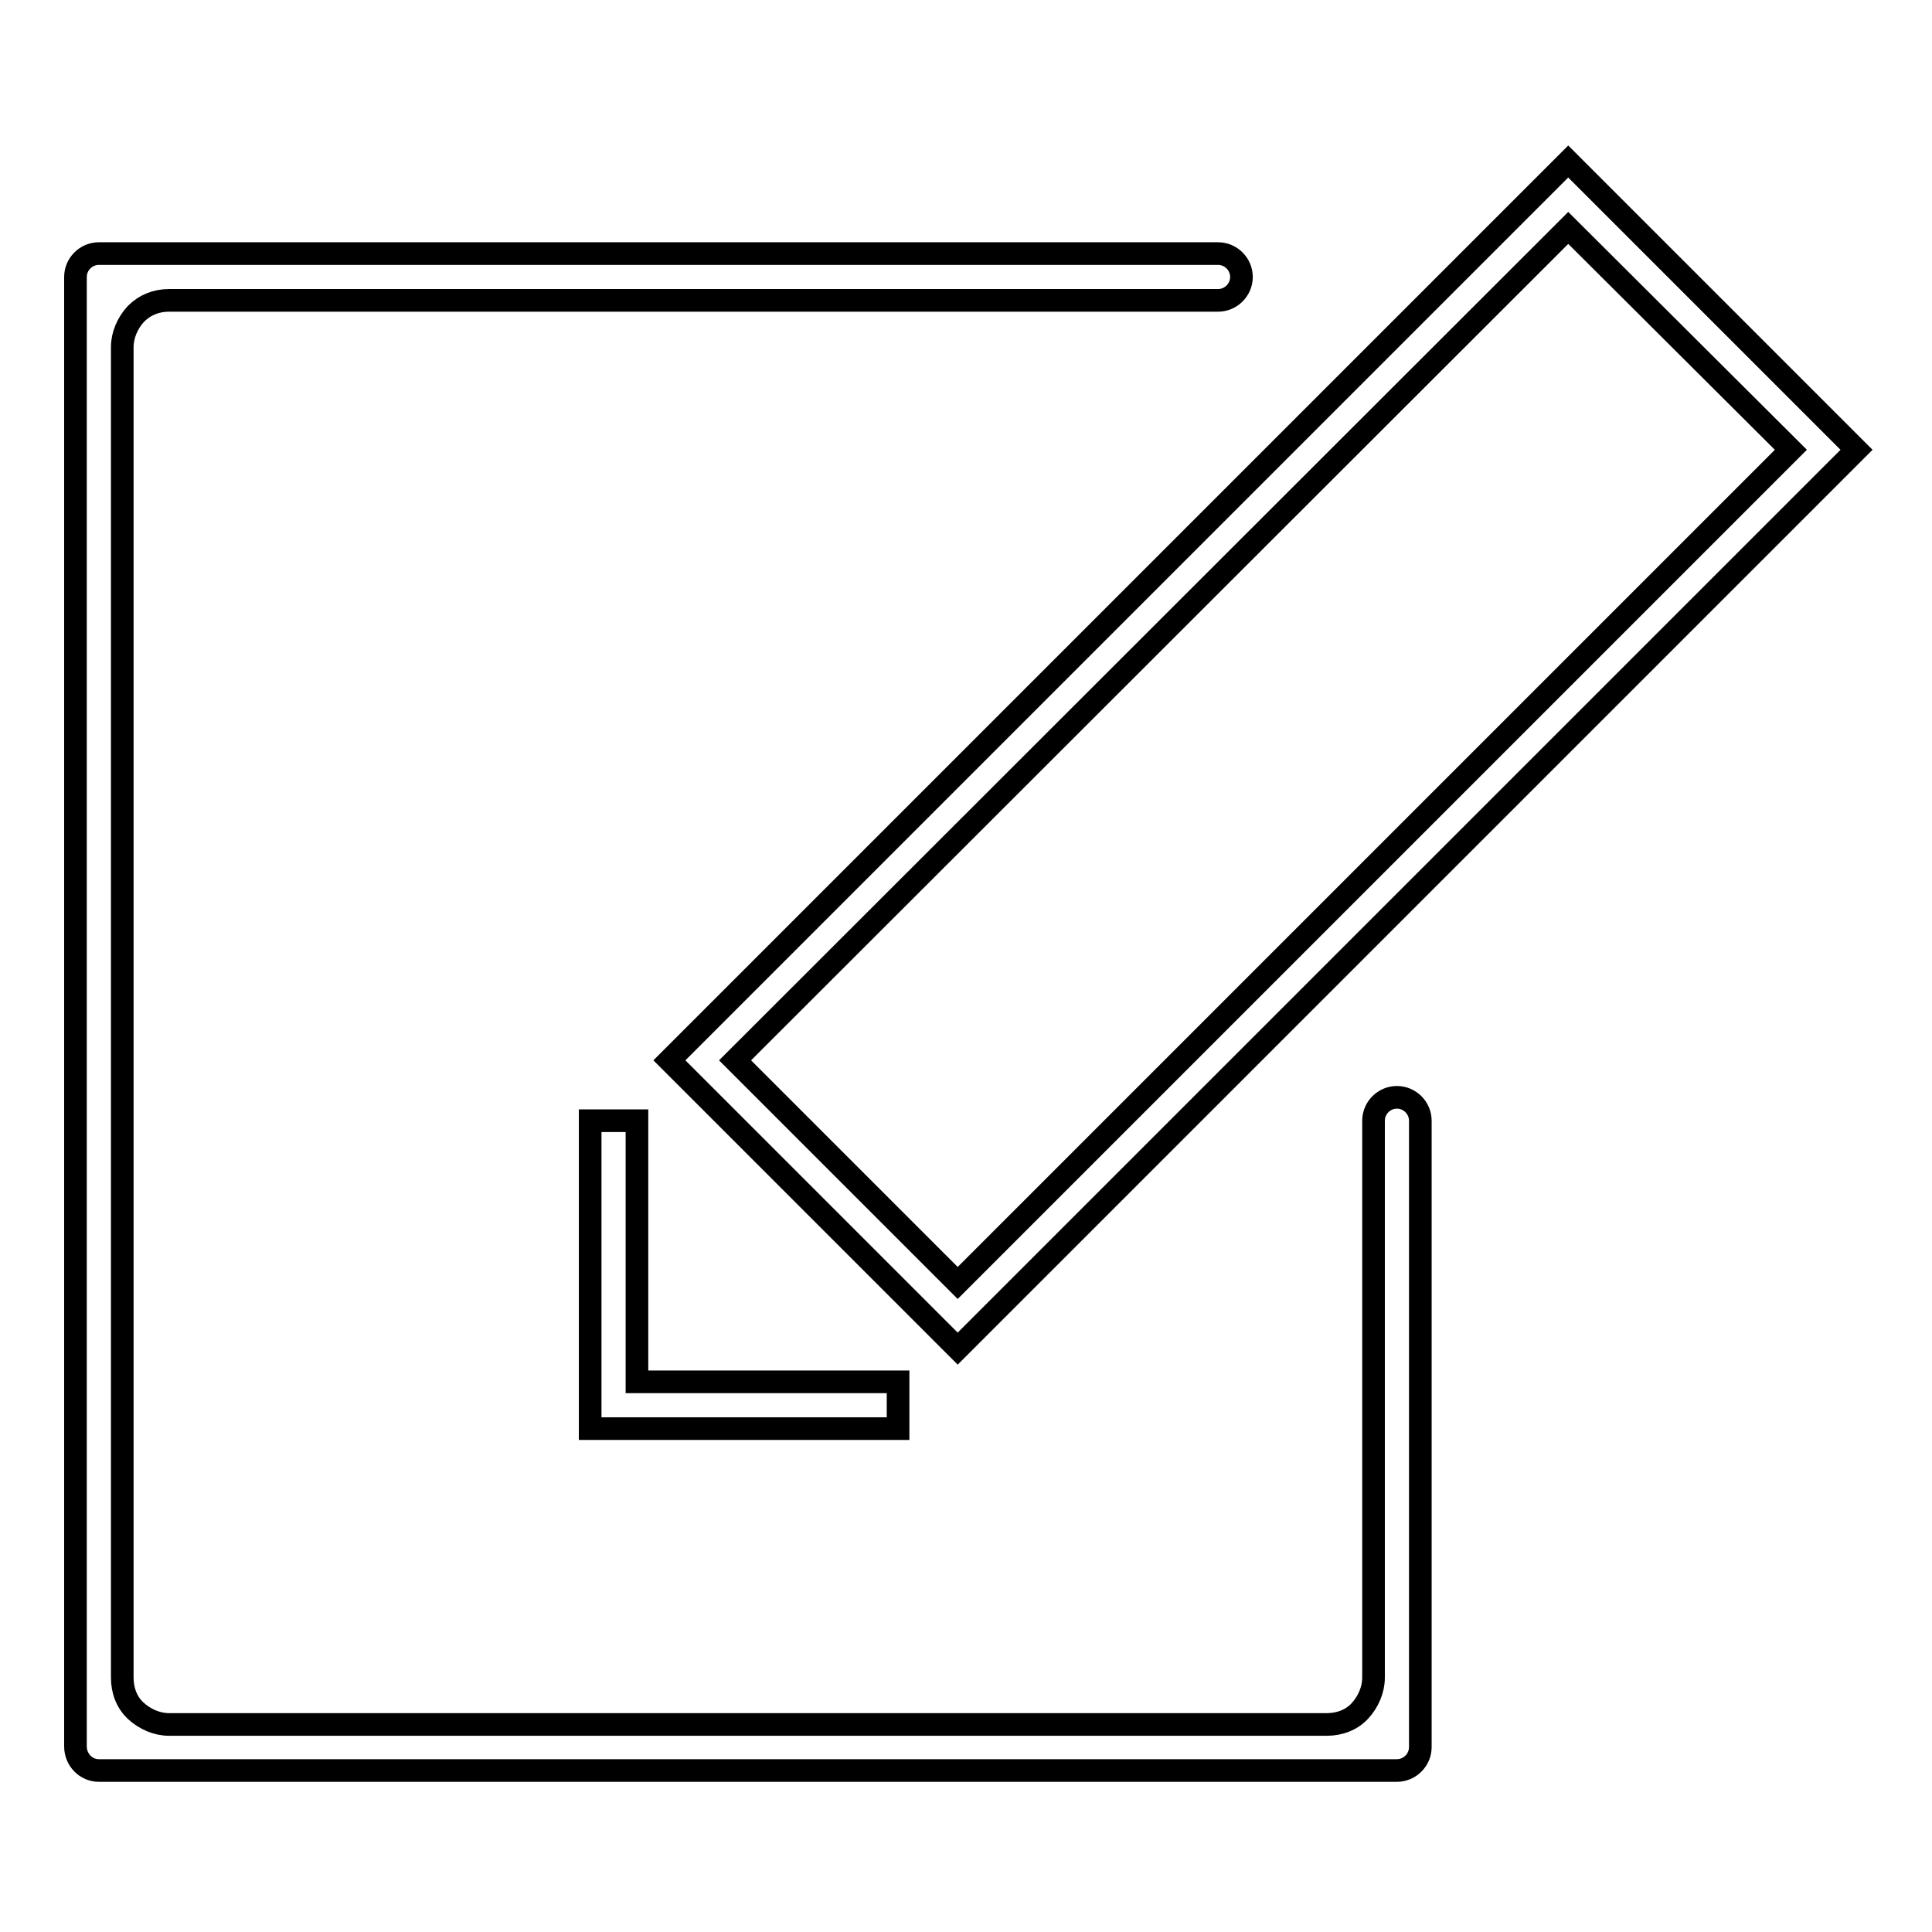 <?xml version="1.0" encoding="utf-8"?>
<!-- Svg Vector Icons : http://www.onlinewebfonts.com/icon -->
<!DOCTYPE svg PUBLIC "-//W3C//DTD SVG 1.1//EN" "http://www.w3.org/Graphics/SVG/1.1/DTD/svg11.dtd">
<svg version="1.1" xmlns="http://www.w3.org/2000/svg" xmlns:xlink="http://www.w3.org/1999/xlink" x="0px" y="0px" viewBox="0 0 256 256" enable-background="new 0 0 256 256" xml:space="preserve">
<g><g><path stroke-width="3" fill-opacity="0" stroke="#000000"  d="M13.1,234.6h172c1.7,0,3.1-1.4,3.1-3.1v-83c0-1.7-1.4-3.1-3.1-3.1s-3.1,1.4-3.1,3.1v73.8c0,1.6-0.7,3.2-1.8,4.4s-2.7,1.8-4.4,1.8H22.4c-1.6,0-3.2-0.7-4.4-1.8s-1.8-2.7-1.8-4.4V46c0-1.6,0.7-3.2,1.8-4.4c1.2-1.2,2.7-1.8,4.4-1.8h139c1.7,0,3.1-1.4,3.1-3.1c0-1.7-1.4-3.1-3.1-3.1H13.1c-1.7,0-3.1,1.4-3.1,3.1v194.7C10,233.2,11.4,234.6,13.1,234.6z"/><path stroke-width="3" fill-opacity="0" stroke="#000000"  d="M126.9,178.7L246,59.6l-38.2-38.2L88.7,140.5L126.9,178.7z M237.3,59.6L126.9,170l-29.5-29.5L207.8,30.2L237.3,59.6z"/><path stroke-width="3" fill-opacity="0" stroke="#000000"  d="M78.2,148.5v40.8h40.8v-6.2H84.4v-34.6H78.2z"/></g></g>
</svg>